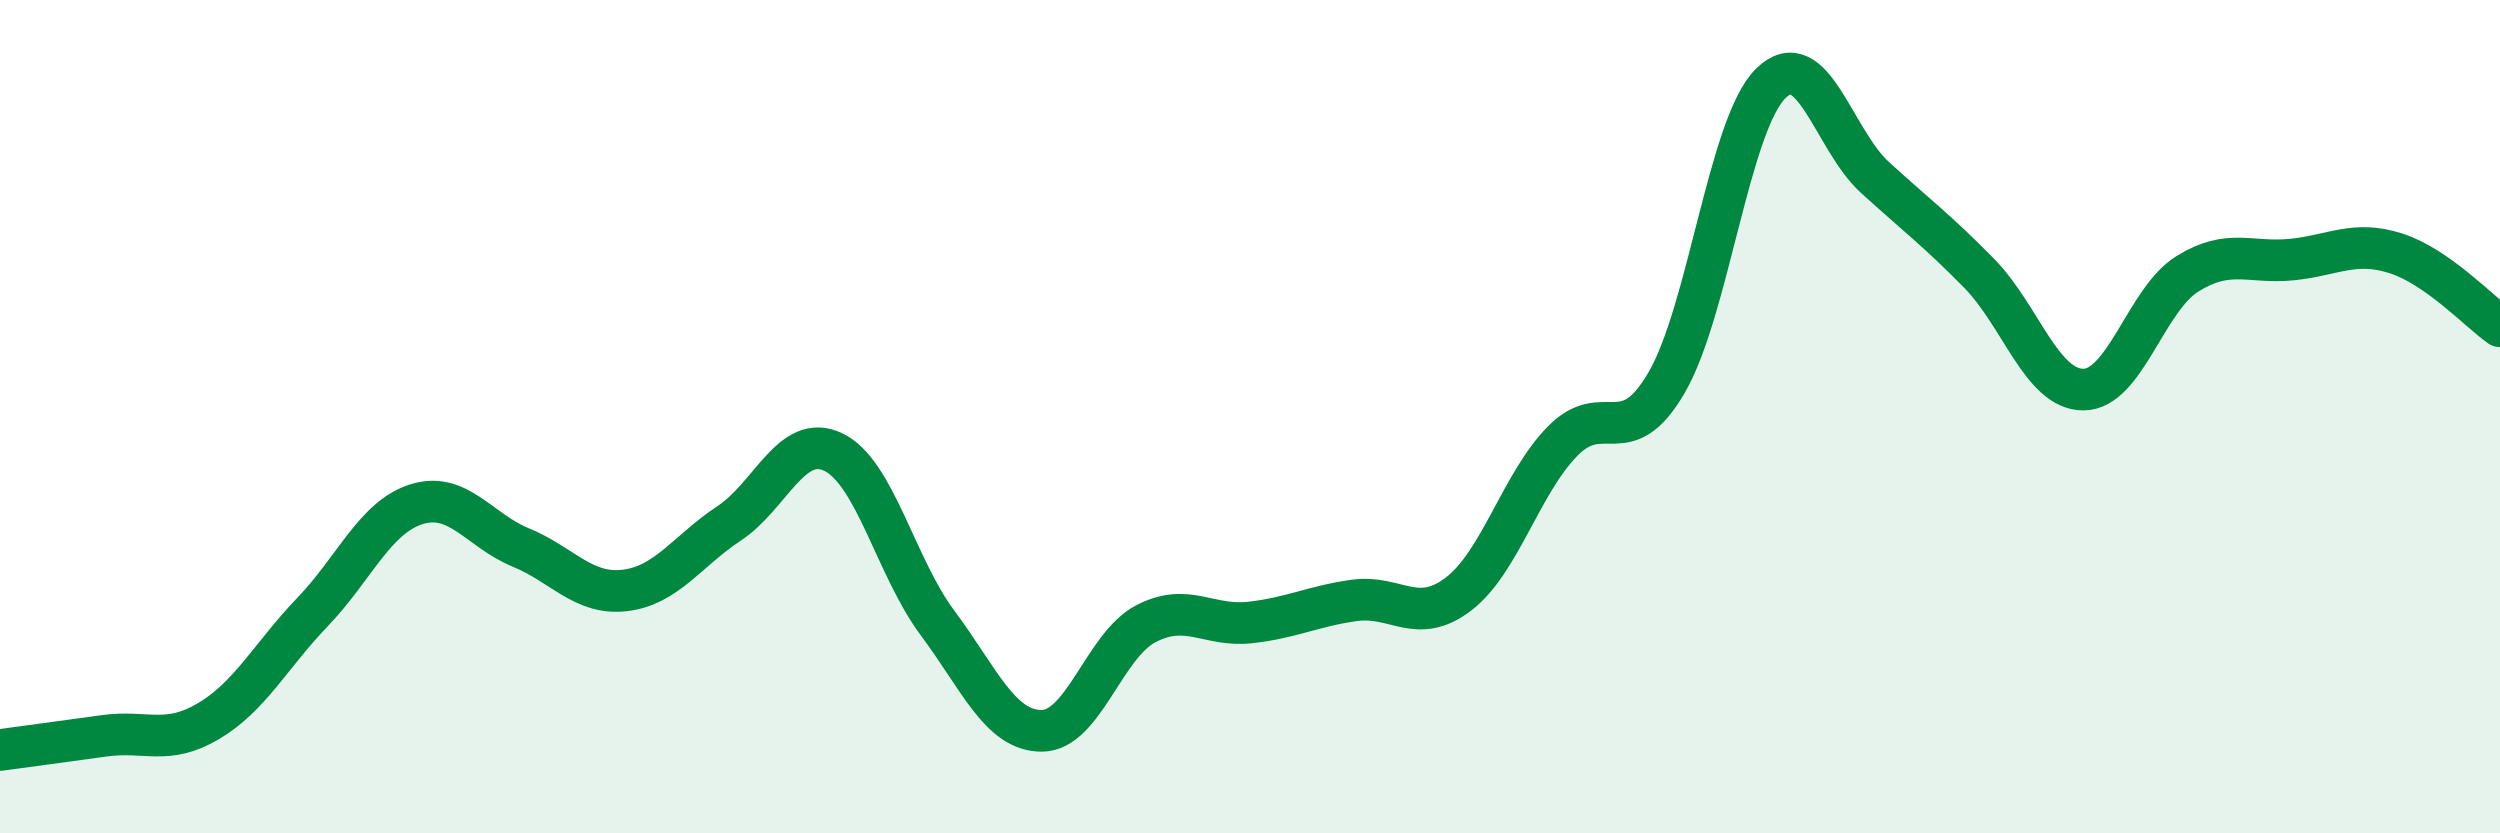 
    <svg width="60" height="20" viewBox="0 0 60 20" xmlns="http://www.w3.org/2000/svg">
      <path
        d="M 0,18 C 0.5,17.93 1.5,17.8 2.5,17.66 C 3.5,17.52 4,17.9 5,17.31 C 6,16.72 6.5,15.73 7.5,14.69 C 8.5,13.65 9,12.41 10,12.1 C 11,11.79 11.5,12.73 12.5,13.14 C 13.5,13.55 14,14.29 15,14.17 C 16,14.05 16.5,13.22 17.5,12.56 C 18.5,11.9 19,10.37 20,10.85 C 21,11.33 21.5,13.61 22.5,14.95 C 23.5,16.29 24,17.54 25,17.54 C 26,17.54 26.5,15.49 27.5,14.97 C 28.5,14.45 29,15.05 30,14.94 C 31,14.83 31.5,14.55 32.5,14.41 C 33.5,14.27 34,15.02 35,14.26 C 36,13.5 36.5,11.61 37.5,10.59 C 38.5,9.57 39,10.9 40,9.18 C 41,7.46 41.5,2.98 42.5,2 C 43.5,1.02 44,3.35 45,4.26 C 46,5.17 46.5,5.54 47.5,6.56 C 48.5,7.58 49,9.35 50,9.35 C 51,9.35 51.5,7.19 52.5,6.57 C 53.5,5.95 54,6.33 55,6.23 C 56,6.13 56.5,5.76 57.5,6.08 C 58.5,6.4 59.5,7.48 60,7.83L60 20L0 20Z"
        fill="#008740"
        opacity="0.1"
        stroke-linecap="round"
        stroke-linejoin="round"
      />
      <path
        d="M 0,18 C 0.5,17.93 1.5,17.8 2.5,17.66 C 3.5,17.52 4,17.9 5,17.31 C 6,16.72 6.5,15.73 7.5,14.69 C 8.5,13.65 9,12.41 10,12.1 C 11,11.79 11.5,12.73 12.5,13.14 C 13.5,13.55 14,14.29 15,14.17 C 16,14.05 16.5,13.22 17.5,12.56 C 18.5,11.9 19,10.37 20,10.85 C 21,11.33 21.5,13.61 22.5,14.95 C 23.5,16.29 24,17.54 25,17.54 C 26,17.54 26.5,15.49 27.5,14.97 C 28.5,14.45 29,15.05 30,14.94 C 31,14.83 31.5,14.55 32.5,14.41 C 33.5,14.27 34,15.02 35,14.26 C 36,13.5 36.5,11.61 37.5,10.59 C 38.5,9.57 39,10.9 40,9.18 C 41,7.46 41.5,2.98 42.5,2 C 43.5,1.02 44,3.35 45,4.26 C 46,5.17 46.5,5.54 47.5,6.56 C 48.5,7.58 49,9.35 50,9.35 C 51,9.35 51.5,7.19 52.5,6.57 C 53.5,5.95 54,6.33 55,6.23 C 56,6.13 56.5,5.76 57.5,6.08 C 58.5,6.4 59.5,7.48 60,7.83"
        stroke="#008740"
        stroke-width="1"
        fill="none"
        stroke-linecap="round"
        stroke-linejoin="round"
      />
    </svg>
  